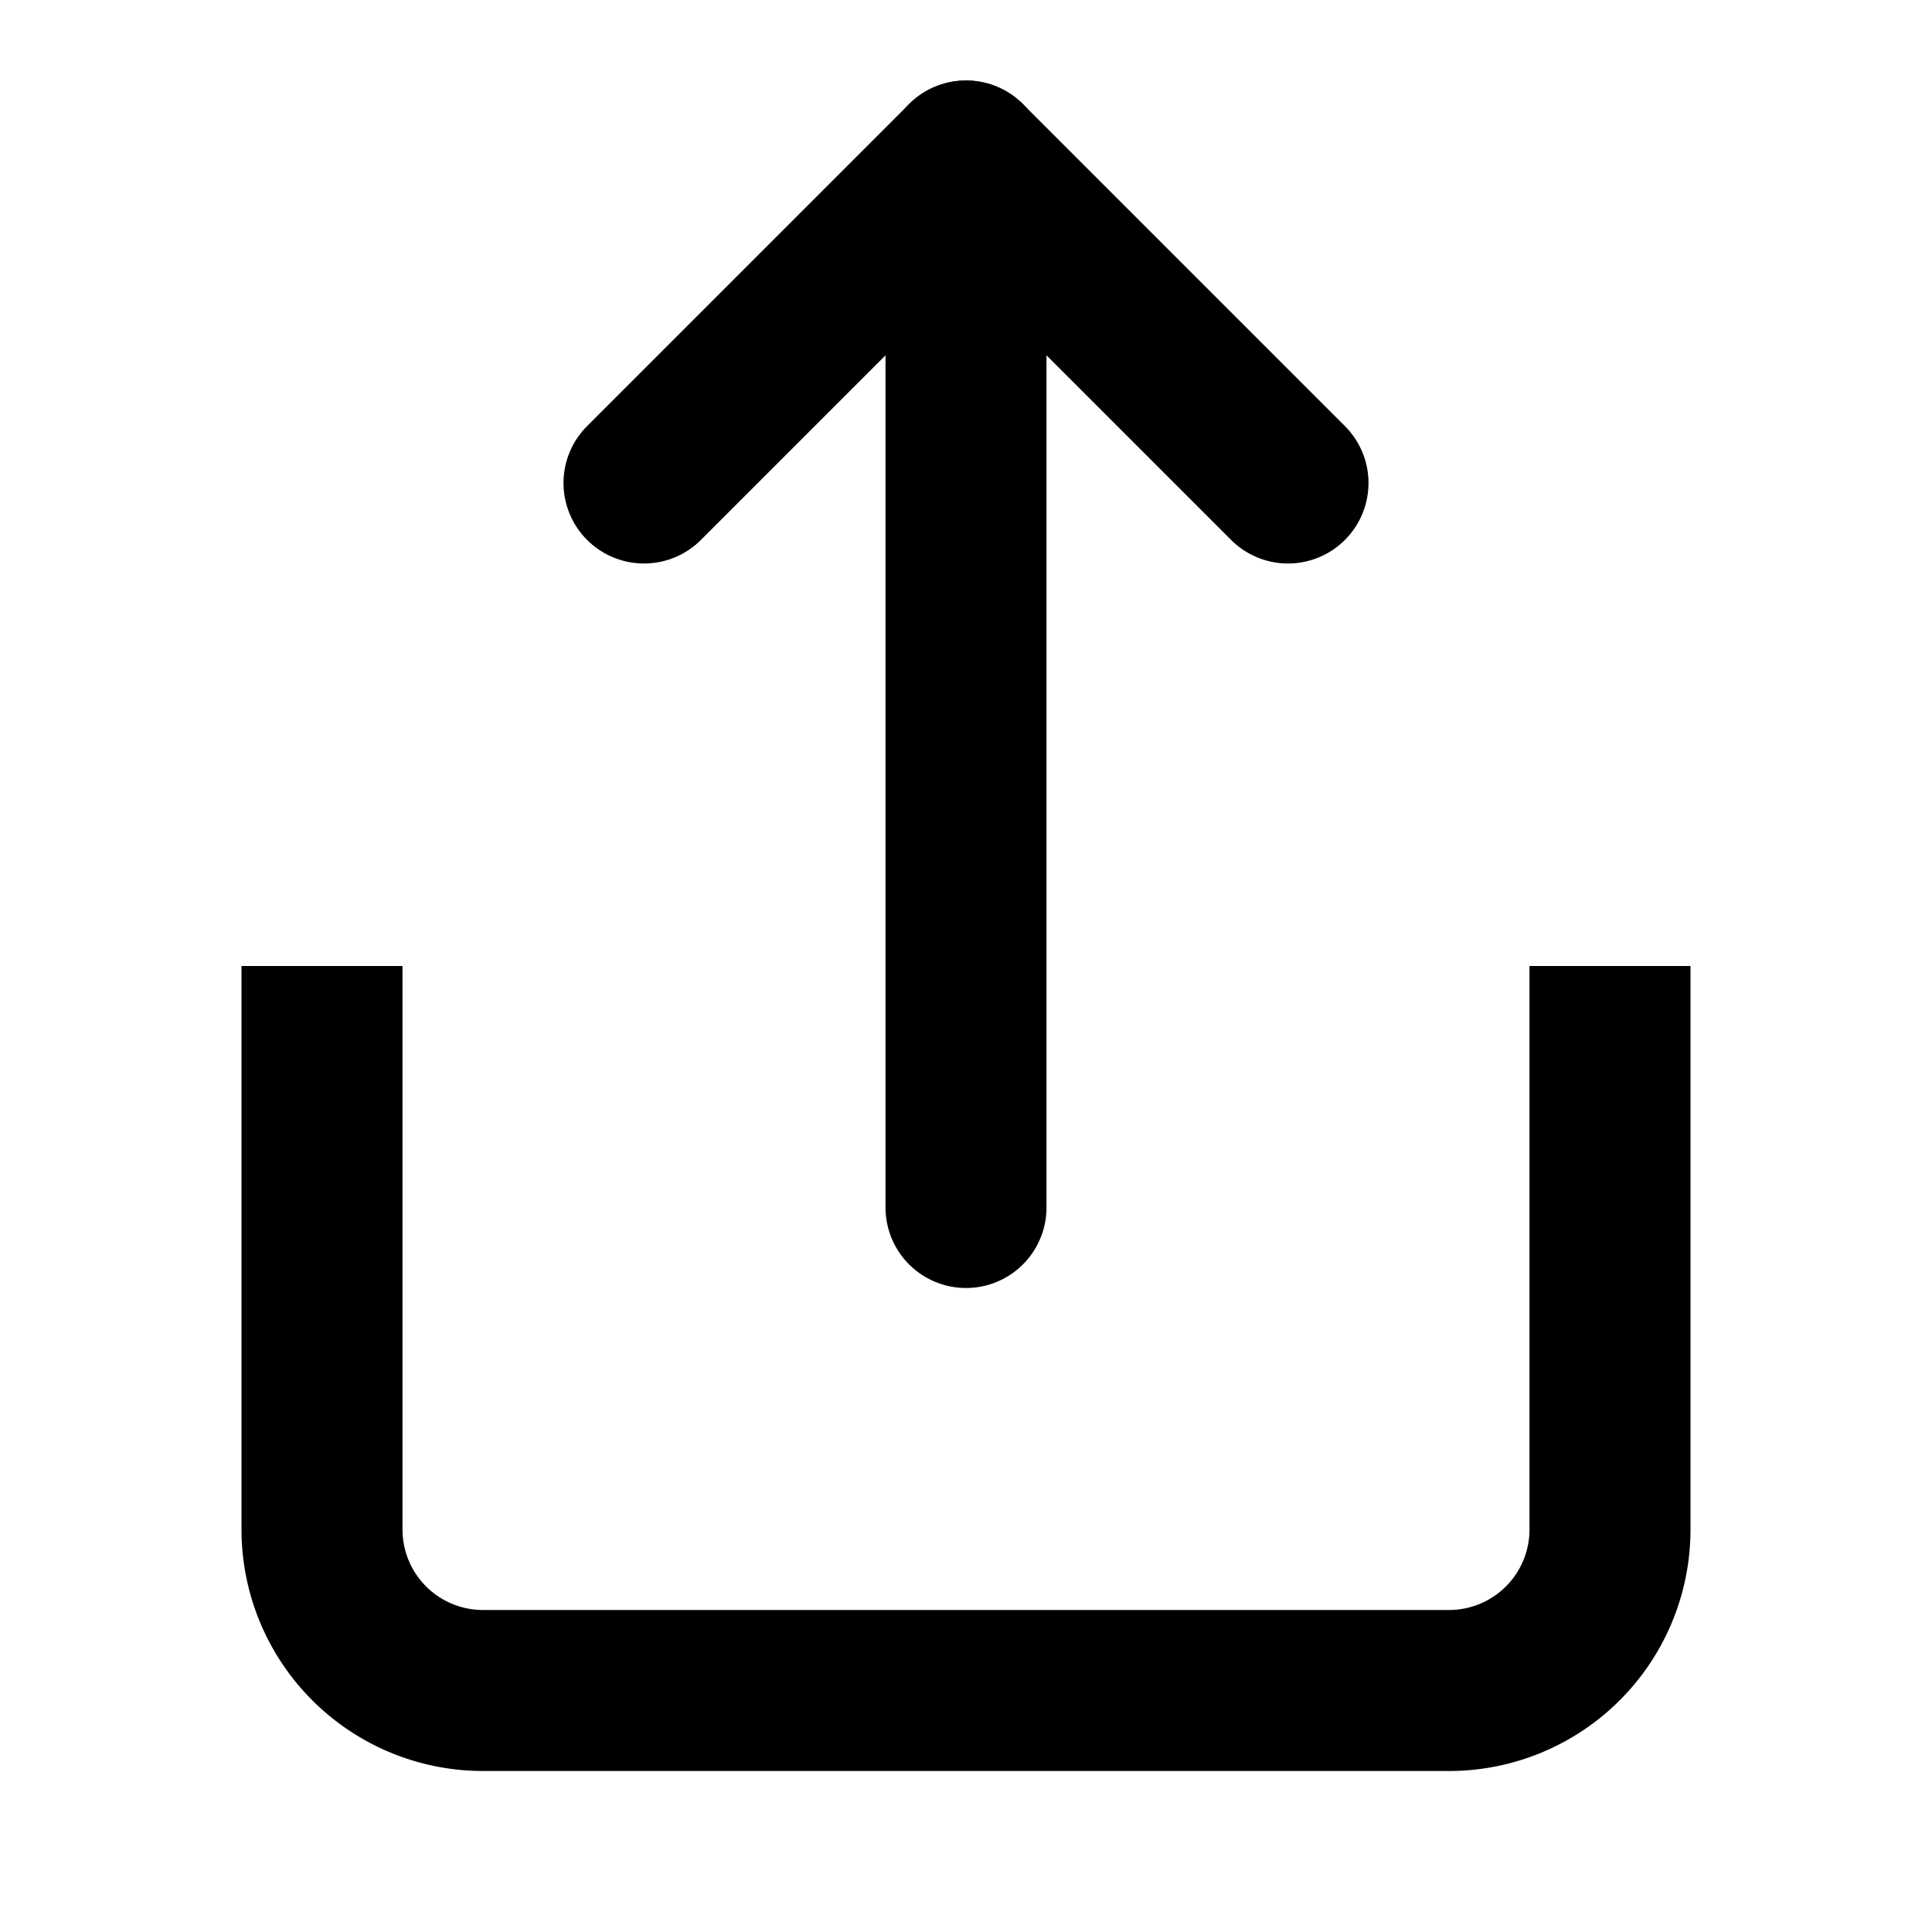 <svg width="24" height="24" xmlns="http://www.w3.org/2000/svg" fill="none" stroke="black">
  <path d="M4 12v7a2 2 0 0 0 2 2h12a2 2 0 0 0 2-2v-7" stroke-width="2"/>
  <polyline points="16 6 12 2 8 6" stroke-width="2" stroke-linecap="round" stroke-linejoin="round"/>
  <line x1="12" y1="2" x2="12" y2="15" stroke-width="2" stroke-linecap="round" stroke-linejoin="round"/>
</svg>